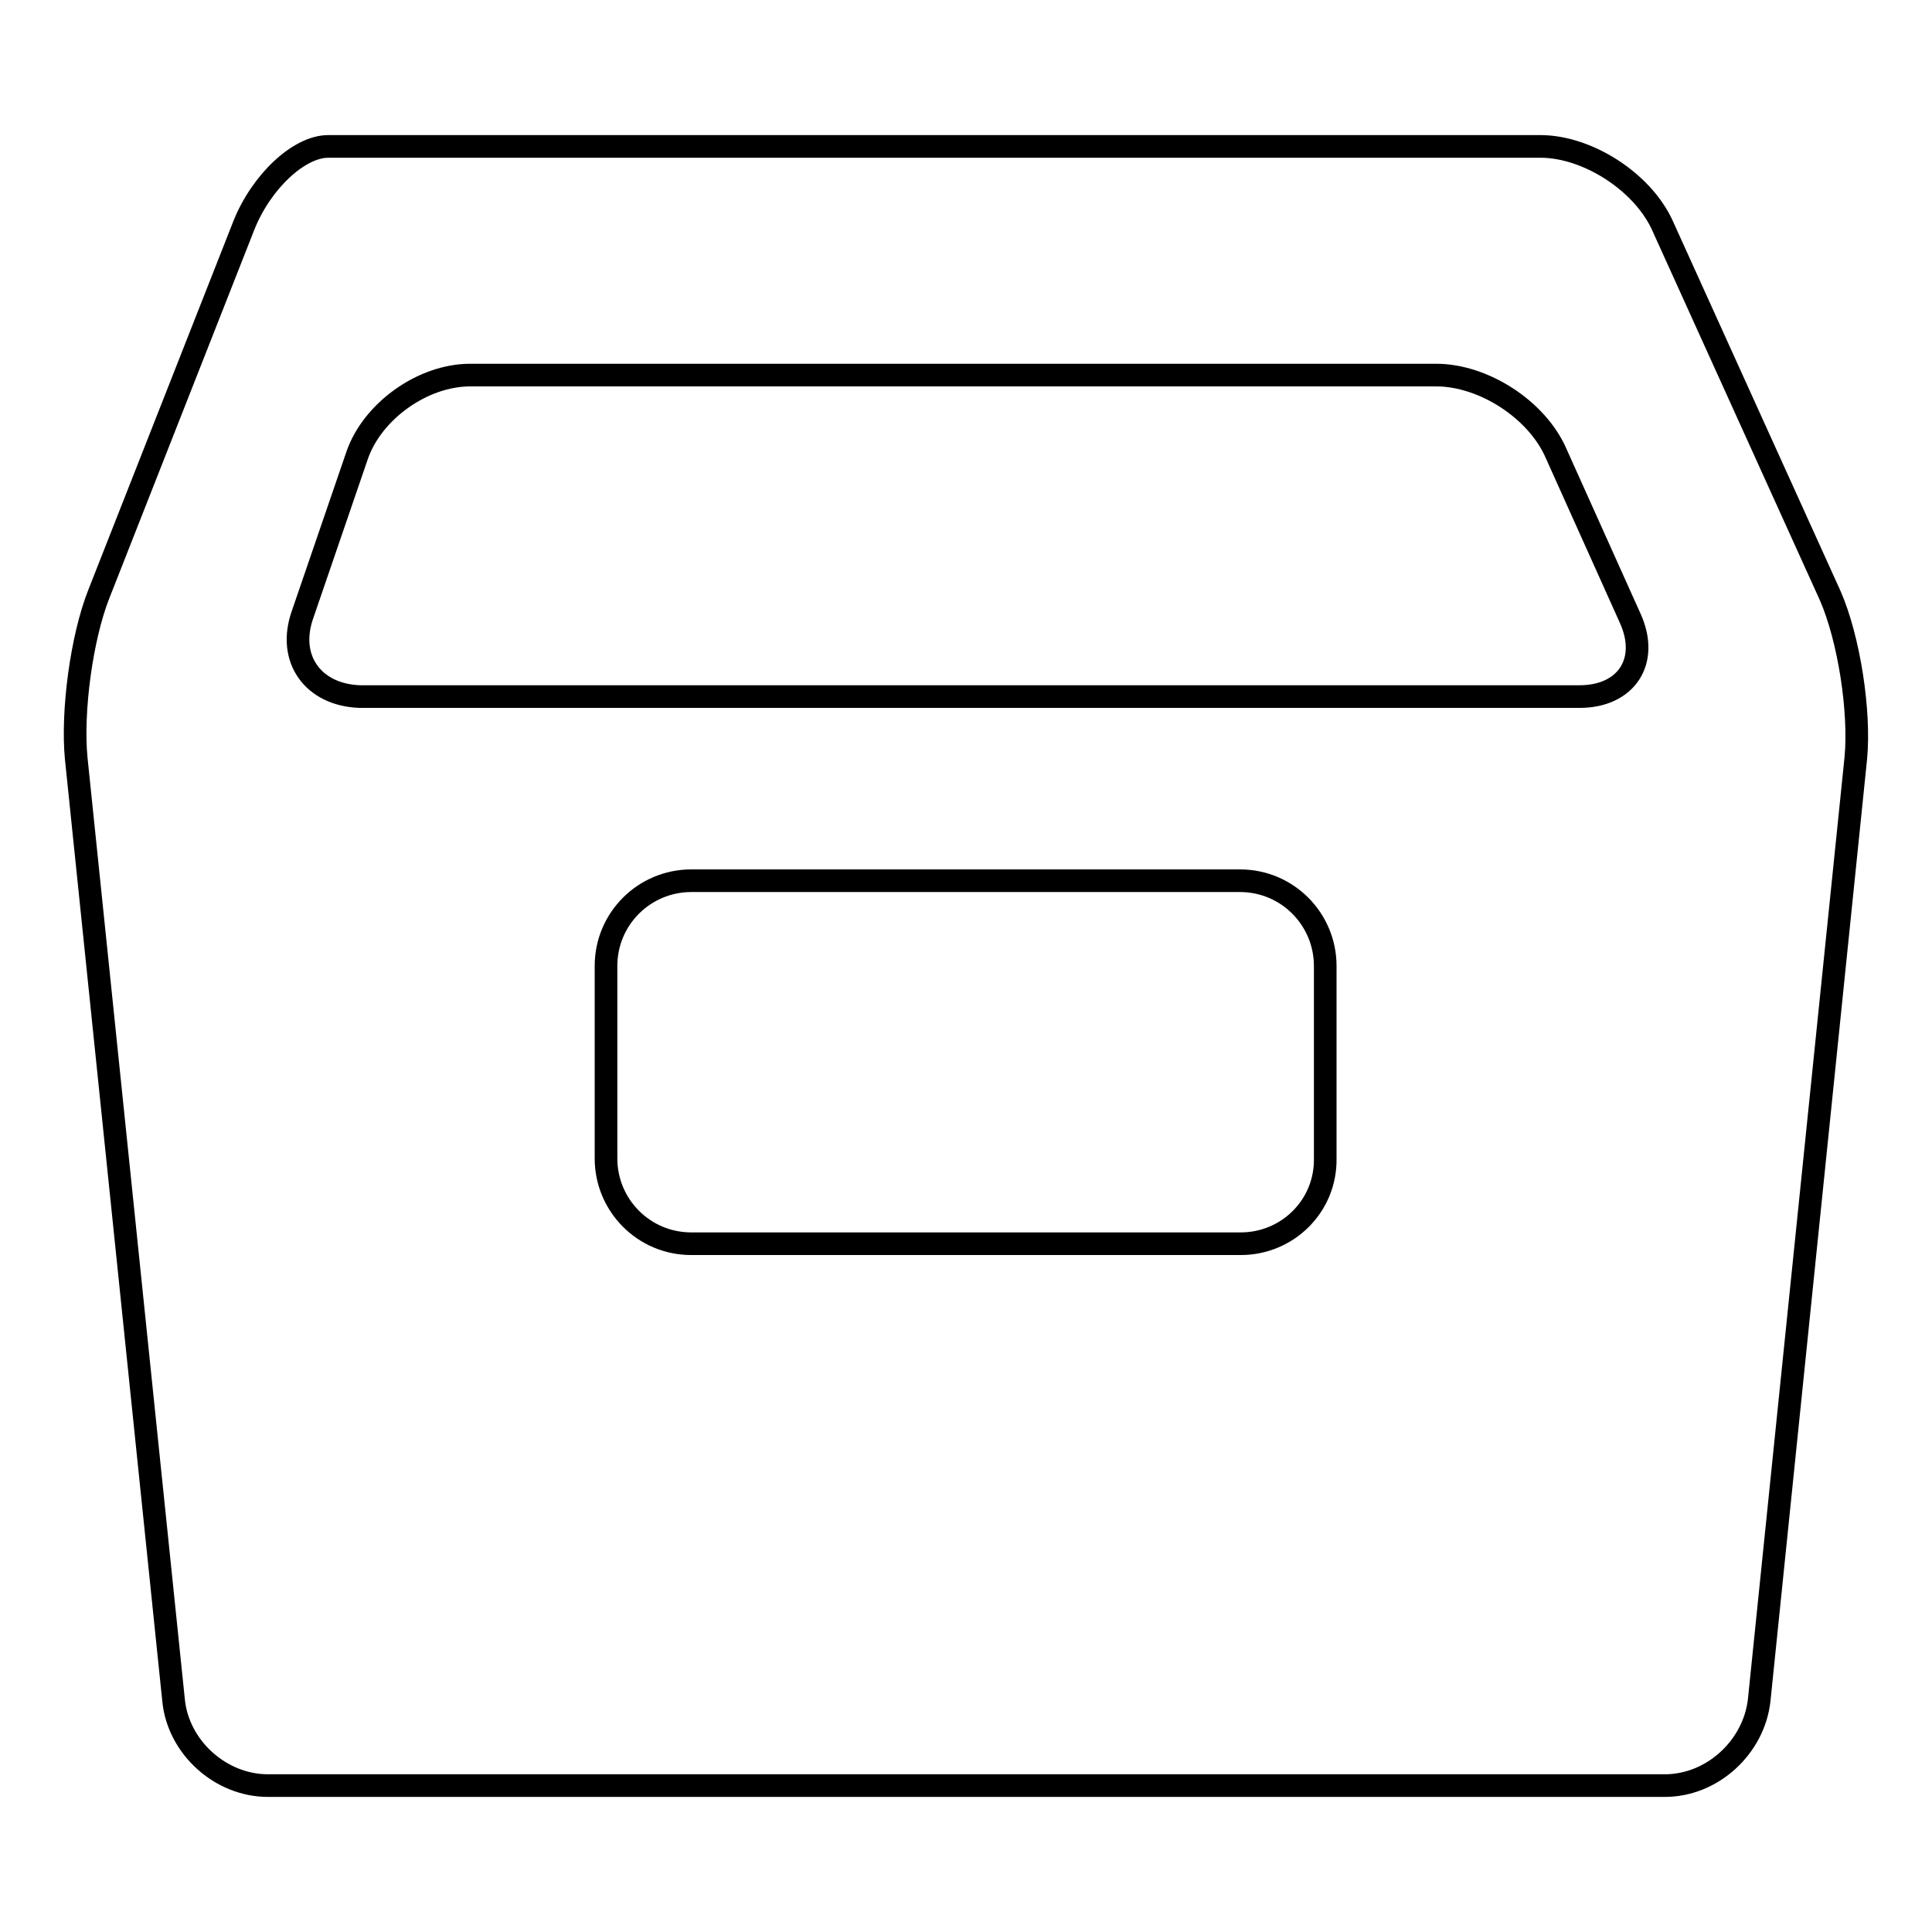 <?xml version="1.0" encoding="utf-8"?>
<!-- Svg Vector Icons : http://www.onlinewebfonts.com/icon -->
<!DOCTYPE svg PUBLIC "-//W3C//DTD SVG 1.1//EN" "http://www.w3.org/Graphics/SVG/1.1/DTD/svg11.dtd">
<svg version="1.1" xmlns="http://www.w3.org/2000/svg" xmlns:xlink="http://www.w3.org/1999/xlink" x="0px" y="0px" viewBox="0 0 256 256" enable-background="new 0 0 256 256" xml:space="preserve">
<g><g><g><path stroke-width="3" fill-opacity="0" stroke="#000000"  d="M204.1,19.4H50.6c0,0-3.2,0-7.1,0c-3.9,0-8.9,4.7-11.2,10.5L13.1,78.7c-2.3,5.8-3.6,15.6-3,21.8L23,225.3c0.6,6.2,6.2,11.3,12.5,11.3h185.1c6.3,0,11.8-5.1,12.5-11.3l12.8-124.8c0.6-6.2-0.9-15.9-3.4-21.6l-22.3-49.2C217.5,24,210.3,19.4,204.1,19.4z M164.4,164.8H91.6c-6.3,0-11.3-5.1-11.3-11.3V128c0-6.3,5.1-11.3,11.3-11.3h72.7c6.3,0,11.3,5.1,11.3,11.3v25.5C175.7,159.8,170.6,164.8,164.4,164.8z M40.1,81.4l7.2-21c2-5.9,8.7-10.7,15-10.7h128c6.3,0,13.4,4.6,15.9,10.4l9.8,21.8c2.6,5.7-0.5,10.4-6.7,10.4H47.7C41.5,92.1,38,87.3,40.1,81.4z"/></g><g></g><g></g><g></g><g></g><g></g><g></g><g></g><g></g><g></g><g></g><g></g><g></g><g></g><g></g><g></g></g></g>
</svg>